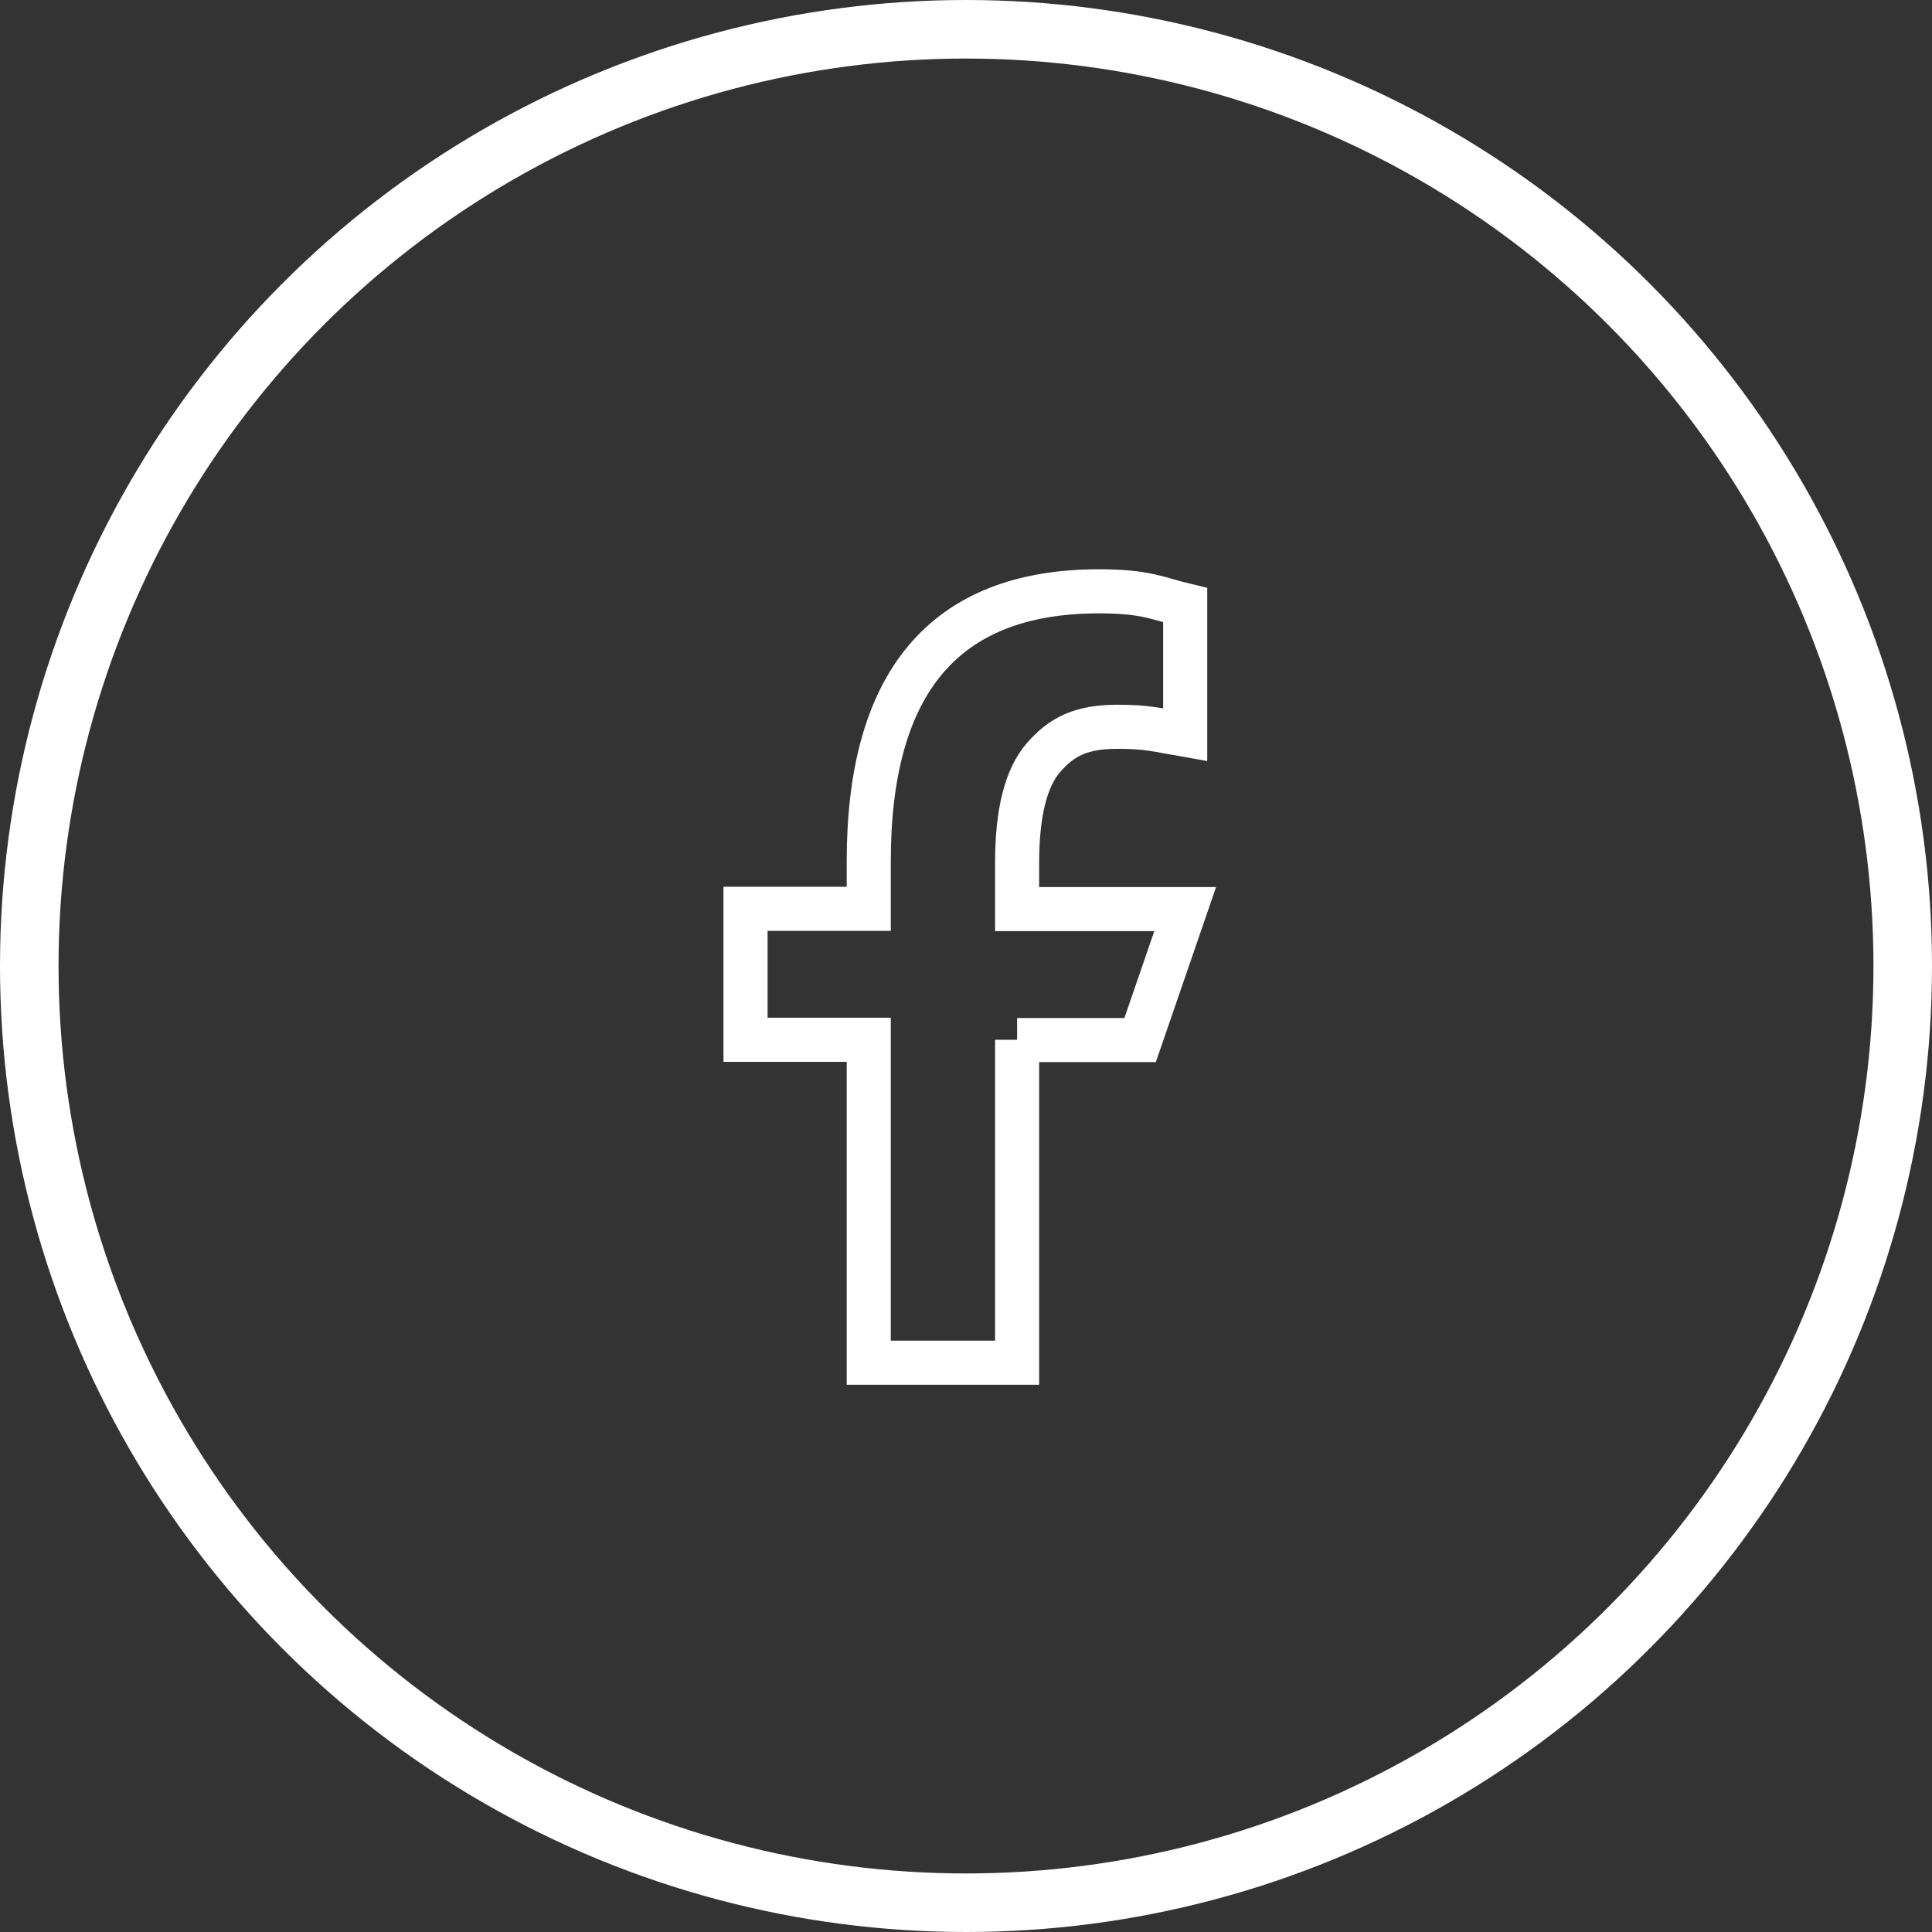 <svg width="33" height="33" viewBox="0 0 33 33" fill="none" xmlns="http://www.w3.org/2000/svg">
<rect x="0" y="0" width="33" height="33" fill="#333333" stroke="none"/>
<circle cx="16.5" cy="16.5" r="16" stroke="white"/>
<path d="M17.373 17.76V23.276H14.839V17.76H12.734V15.523H14.839V14.709C14.839 11.688 16.102 10.1 18.772 10.1C19.591 10.1 19.795 10.231 20.244 10.338V12.551C19.742 12.463 19.6 12.414 19.079 12.414C18.46 12.414 18.129 12.59 17.827 12.936C17.524 13.282 17.373 13.881 17.373 14.739V15.528H20.244L19.474 17.765H17.373V17.76Z" stroke="white" stroke-width="0.753"/>
</svg>
